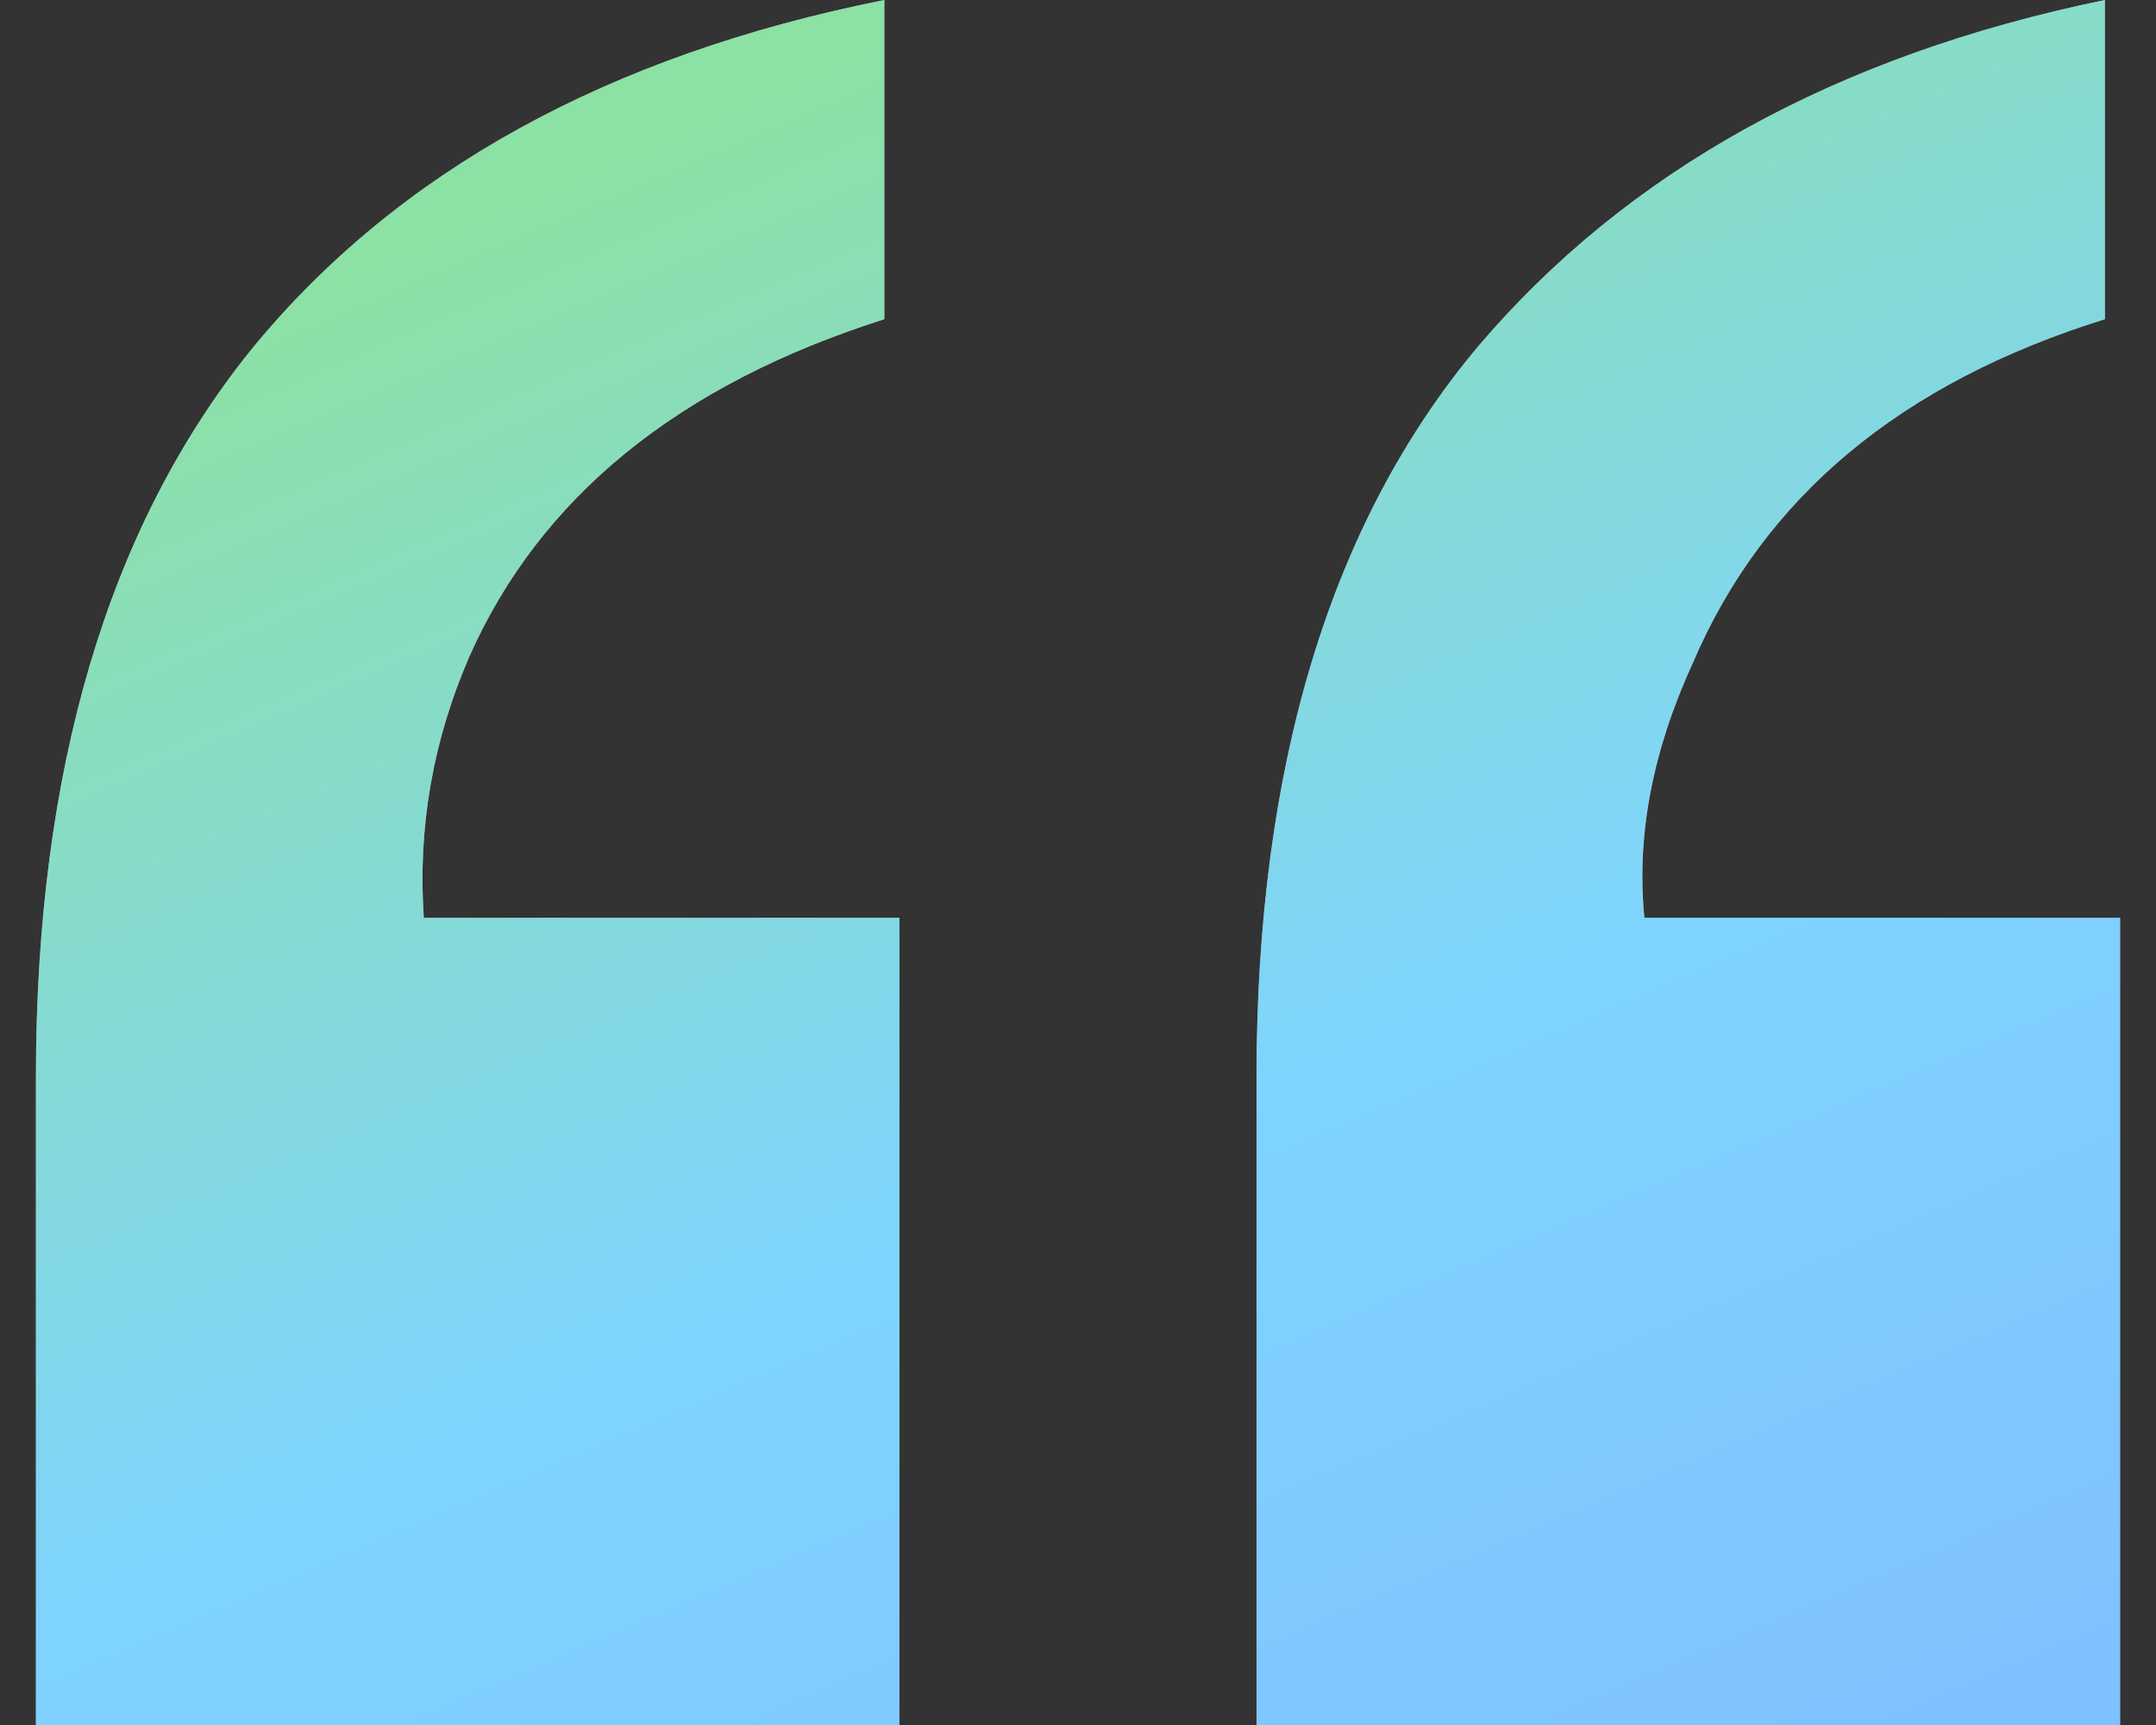 <svg width="30" height="24" viewBox="0 0 30 24" fill="none" xmlns="http://www.w3.org/2000/svg">
<rect x="0" y="0" width="30" height="24" fill="#333333" stroke="none"/>
<path d="M17.484 14.989C17.484 10.662 18.51 7.274 20.562 4.826C22.642 2.377 25.551 0.769 29.289 0V4.441C26.45 5.324 24.539 6.918 23.555 9.224C22.993 10.448 22.768 11.63 22.881 12.769H29.5V24H17.484V14.989ZM0.5 14.989C0.5 10.719 1.498 7.345 3.493 4.868C5.517 2.391 8.454 0.769 12.305 0V4.441C9.438 5.352 7.513 6.918 6.529 9.139C6.023 10.306 5.812 11.516 5.897 12.769H12.516V24H0.5V14.989Z" fill="white"/>
<path d="M17.484 14.989C17.484 10.662 18.51 7.274 20.562 4.826C22.642 2.377 25.551 0.769 29.289 0V4.441C26.45 5.324 24.539 6.918 23.555 9.224C22.993 10.448 22.768 11.63 22.881 12.769H29.5V24H17.484V14.989ZM0.5 14.989C0.5 10.719 1.498 7.345 3.493 4.868C5.517 2.391 8.454 0.769 12.305 0V4.441C9.438 5.352 7.513 6.918 6.529 9.139C6.023 10.306 5.812 11.516 5.897 12.769H12.516V24H0.5V14.989Z" fill="url(#paint0_linear_12904_44927)" fill-opacity="0.5"/>
<defs>
<linearGradient id="paint0_linear_12904_44927" x1="13.528" y1="-6.06095e-07" x2="25.116" y2="26.902" gradientUnits="userSpaceOnUse">
<stop stop-color="#1AC44A"/>
<stop offset="0.53" stop-color="#00AAFF"/>
<stop offset="0.976" stop-color="#0080FF"/>
</linearGradient>
</defs>
</svg>
